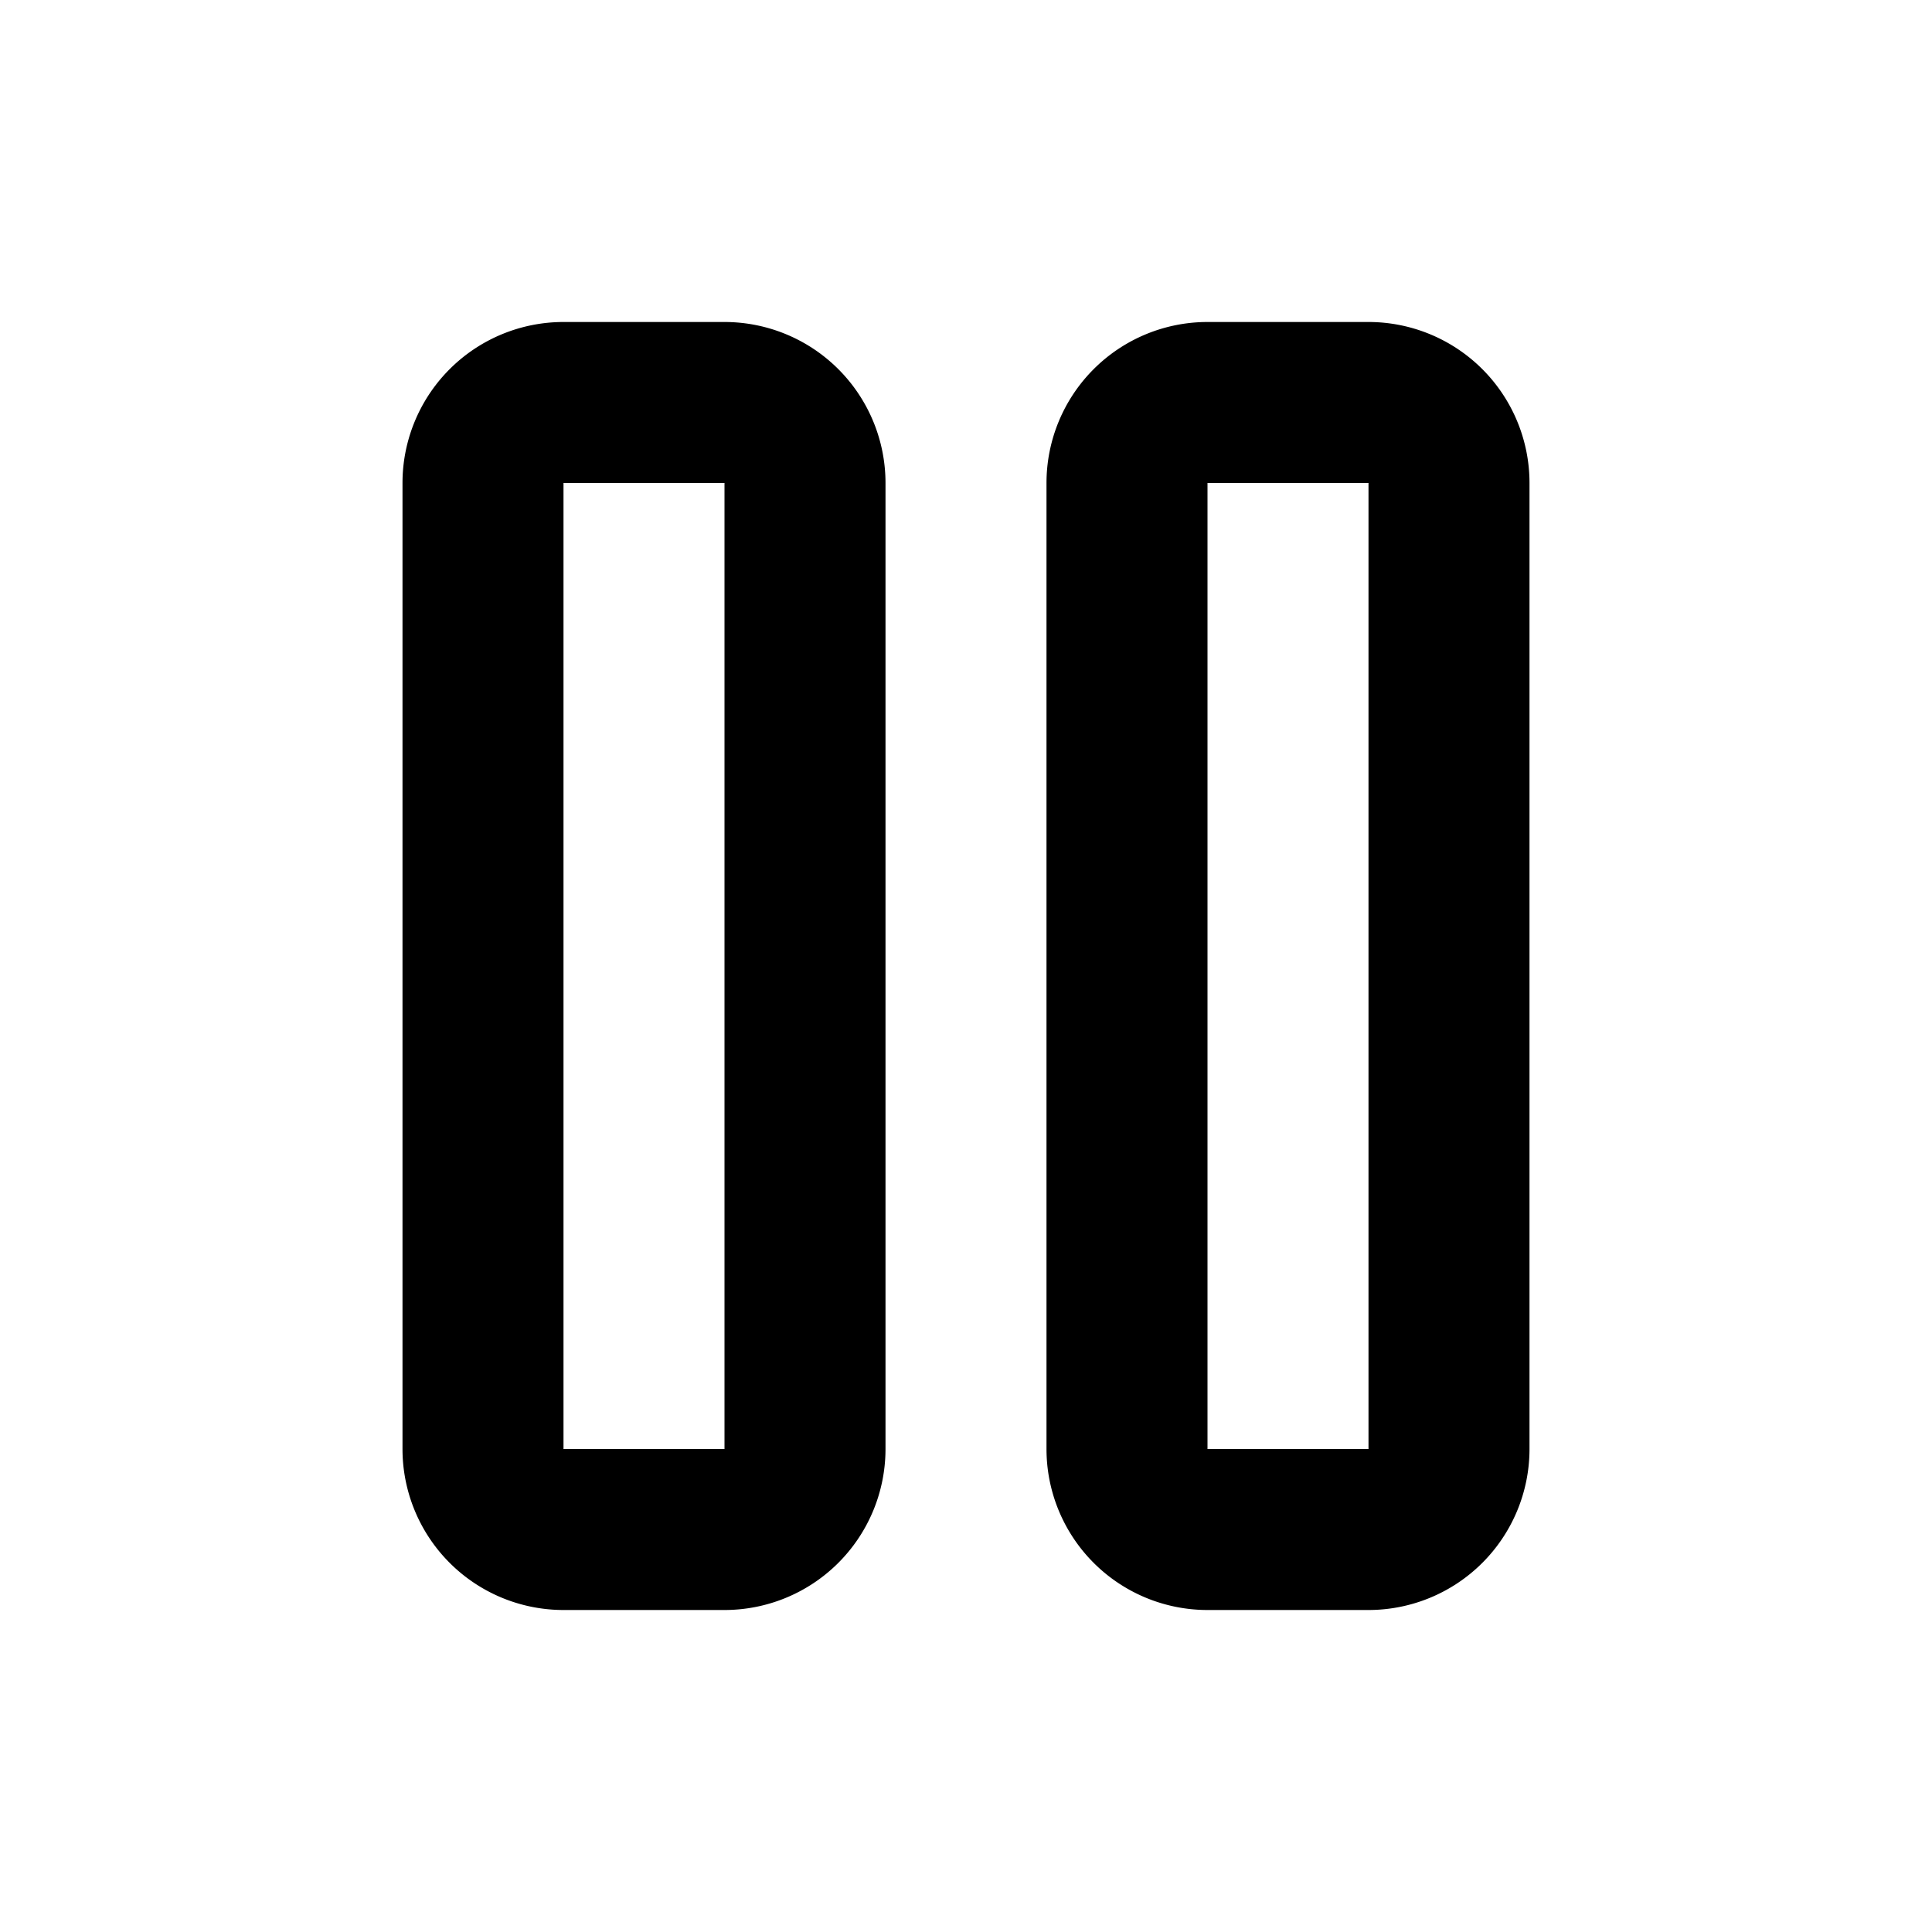 <?xml version="1.0" encoding="utf-8"?>
<!-- Generator: www.svgicons.com -->
<svg xmlns="http://www.w3.org/2000/svg" width="800" height="800" viewBox="0 0 24 24">
<path fill="none" stroke="currentColor" stroke-linecap="round" stroke-linejoin="round" stroke-width="2" d="M6 6a1 1 0 0 1 1-1h2a1 1 0 0 1 1 1v12a1 1 0 0 1-1 1H7a1 1 0 0 1-1-1zm8 0a1 1 0 0 1 1-1h2a1 1 0 0 1 1 1v12a1 1 0 0 1-1 1h-2a1 1 0 0 1-1-1z"/>
</svg>